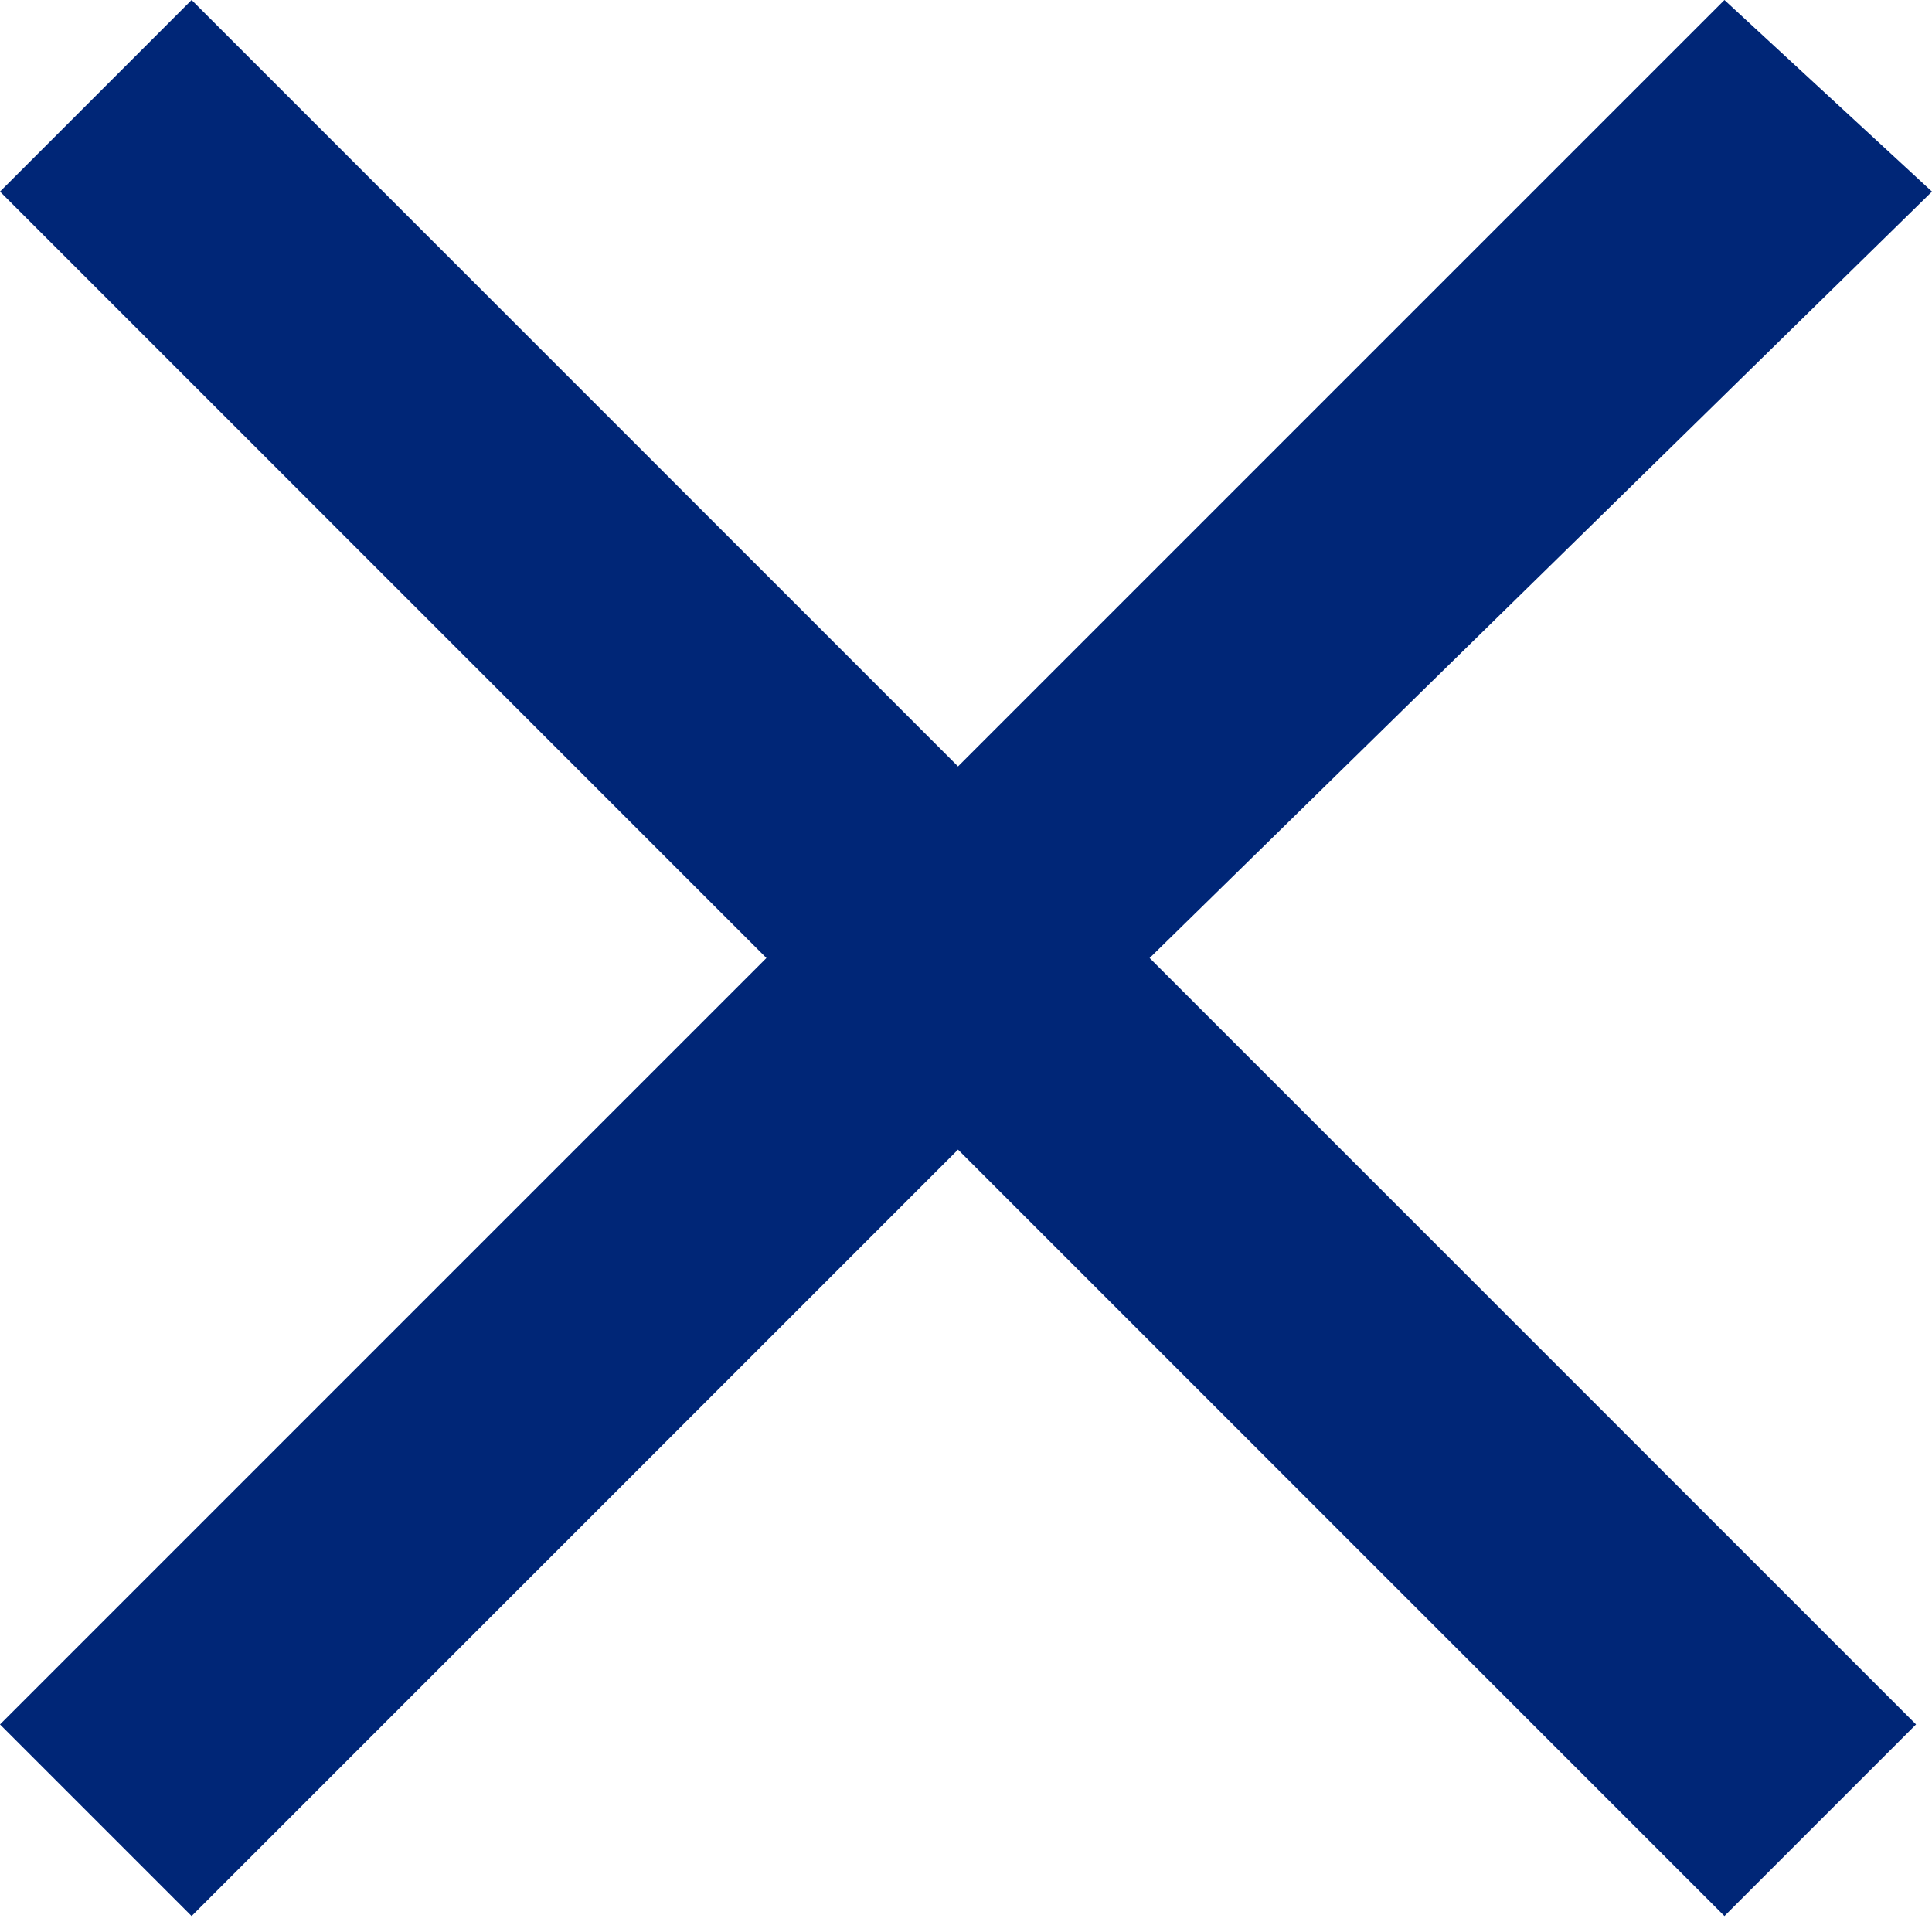 <?xml version="1.0" encoding="utf-8"?>
<!-- Generator: Adobe Illustrator 24.1.0, SVG Export Plug-In . SVG Version: 6.00 Build 0)  -->
<svg version="1.1" id="Layer_1" xmlns="http://www.w3.org/2000/svg" xmlns:xlink="http://www.w3.org/1999/xlink" x="0px" y="0px"
	 viewBox="0 0 12.1 12.1" style="enable-background:new 0 0 12.1 12.1;" xml:space="preserve">
<style type="text/css">
	.st0{fill:#002677;}
</style>
<path class="st0" d="M12.1,1.2L10.8,0L6,4.8L1.2,0L0,1.2L4.8,6L0,10.8L1.2,12L6,7.2l4.8,4.8l1.2-1.2L7.2,6L12.1,1.2z"/>
</svg>
